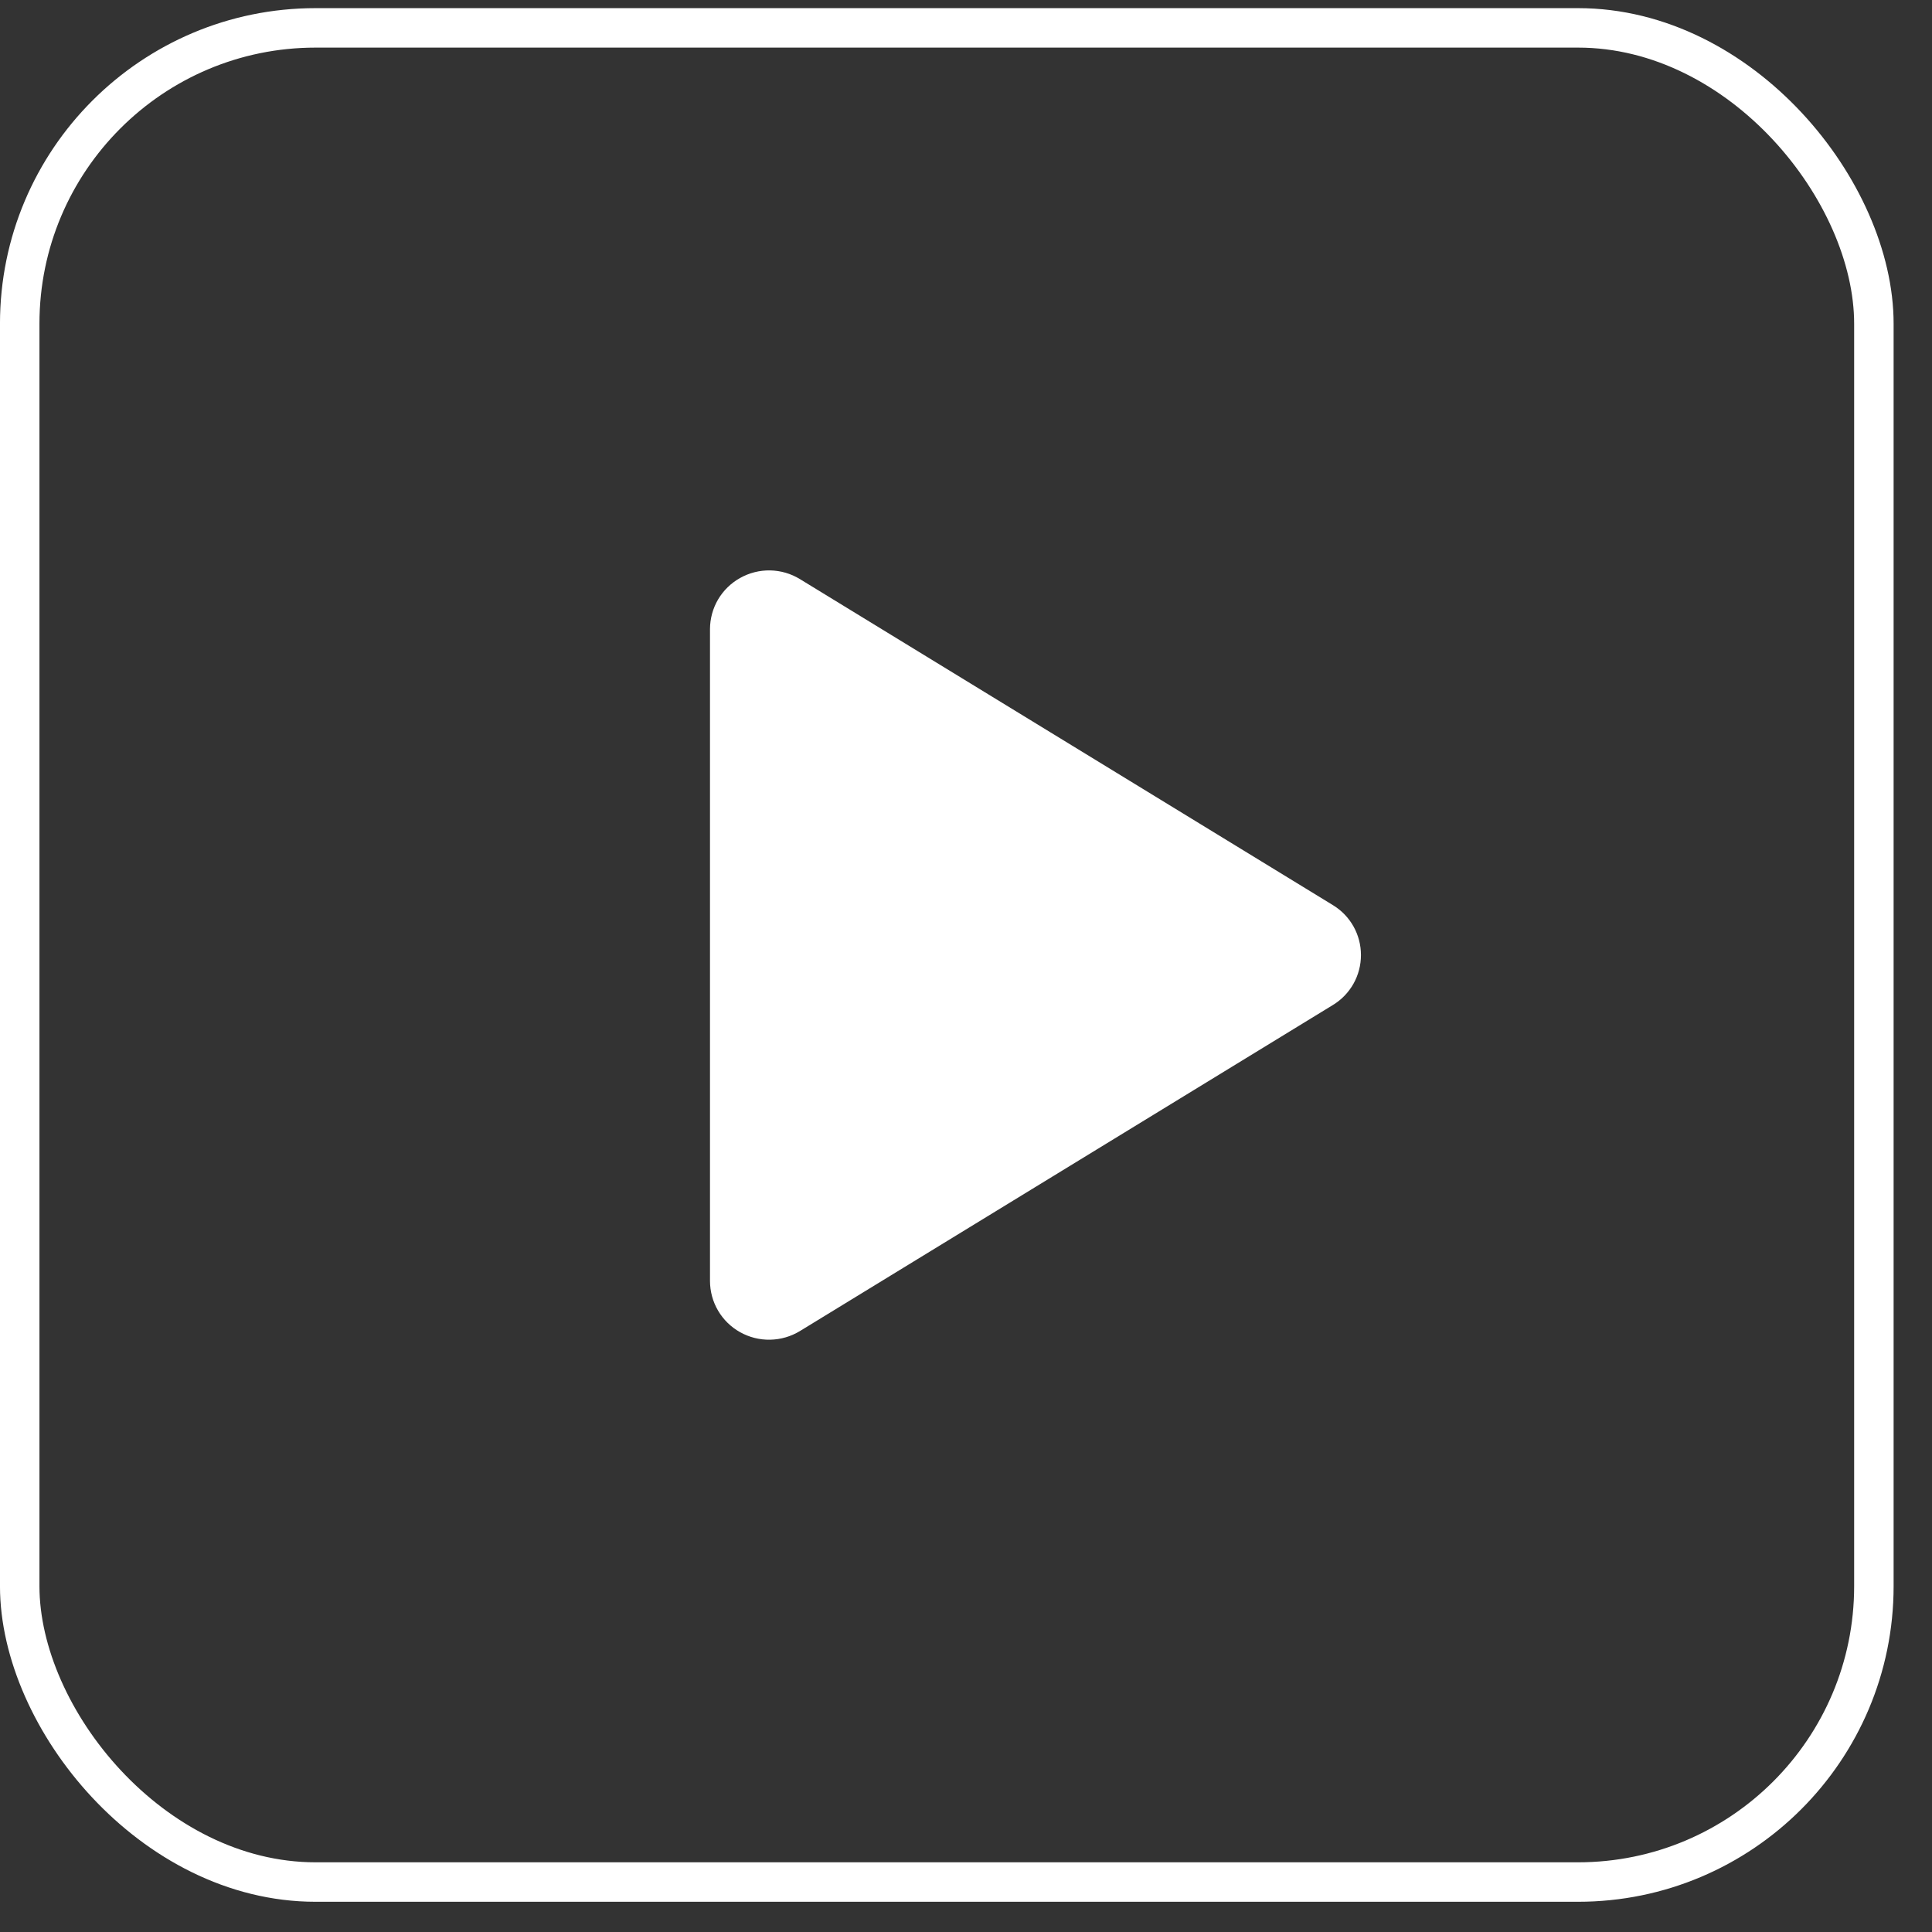 <svg xmlns="http://www.w3.org/2000/svg" width="49" height="49" viewBox="0 0 49 49" fill="none"><rect x="0" y="0" width="49" height="49" fill="#333333" stroke="none"/><rect x="0.5" y="0.707" width="47.026" height="47.026" rx="7.504" stroke="white" stroke-width="1.001"></rect><path d="M34.517 24.223C34.517 24.477 34.452 24.728 34.327 24.95C34.202 25.172 34.022 25.358 33.804 25.49L20.289 33.758C20.061 33.897 19.8 33.973 19.533 33.978C19.265 33.983 19.002 33.917 18.769 33.786C18.538 33.657 18.346 33.469 18.212 33.241C18.078 33.013 18.008 32.754 18.007 32.489V15.956C18.008 15.692 18.078 15.432 18.212 15.204C18.346 14.977 18.538 14.789 18.769 14.66C19.002 14.529 19.265 14.462 19.533 14.467C19.8 14.472 20.061 14.548 20.289 14.688L33.804 22.955C34.022 23.087 34.202 23.273 34.327 23.495C34.452 23.717 34.517 23.968 34.517 24.223Z" fill="white"></path></svg>